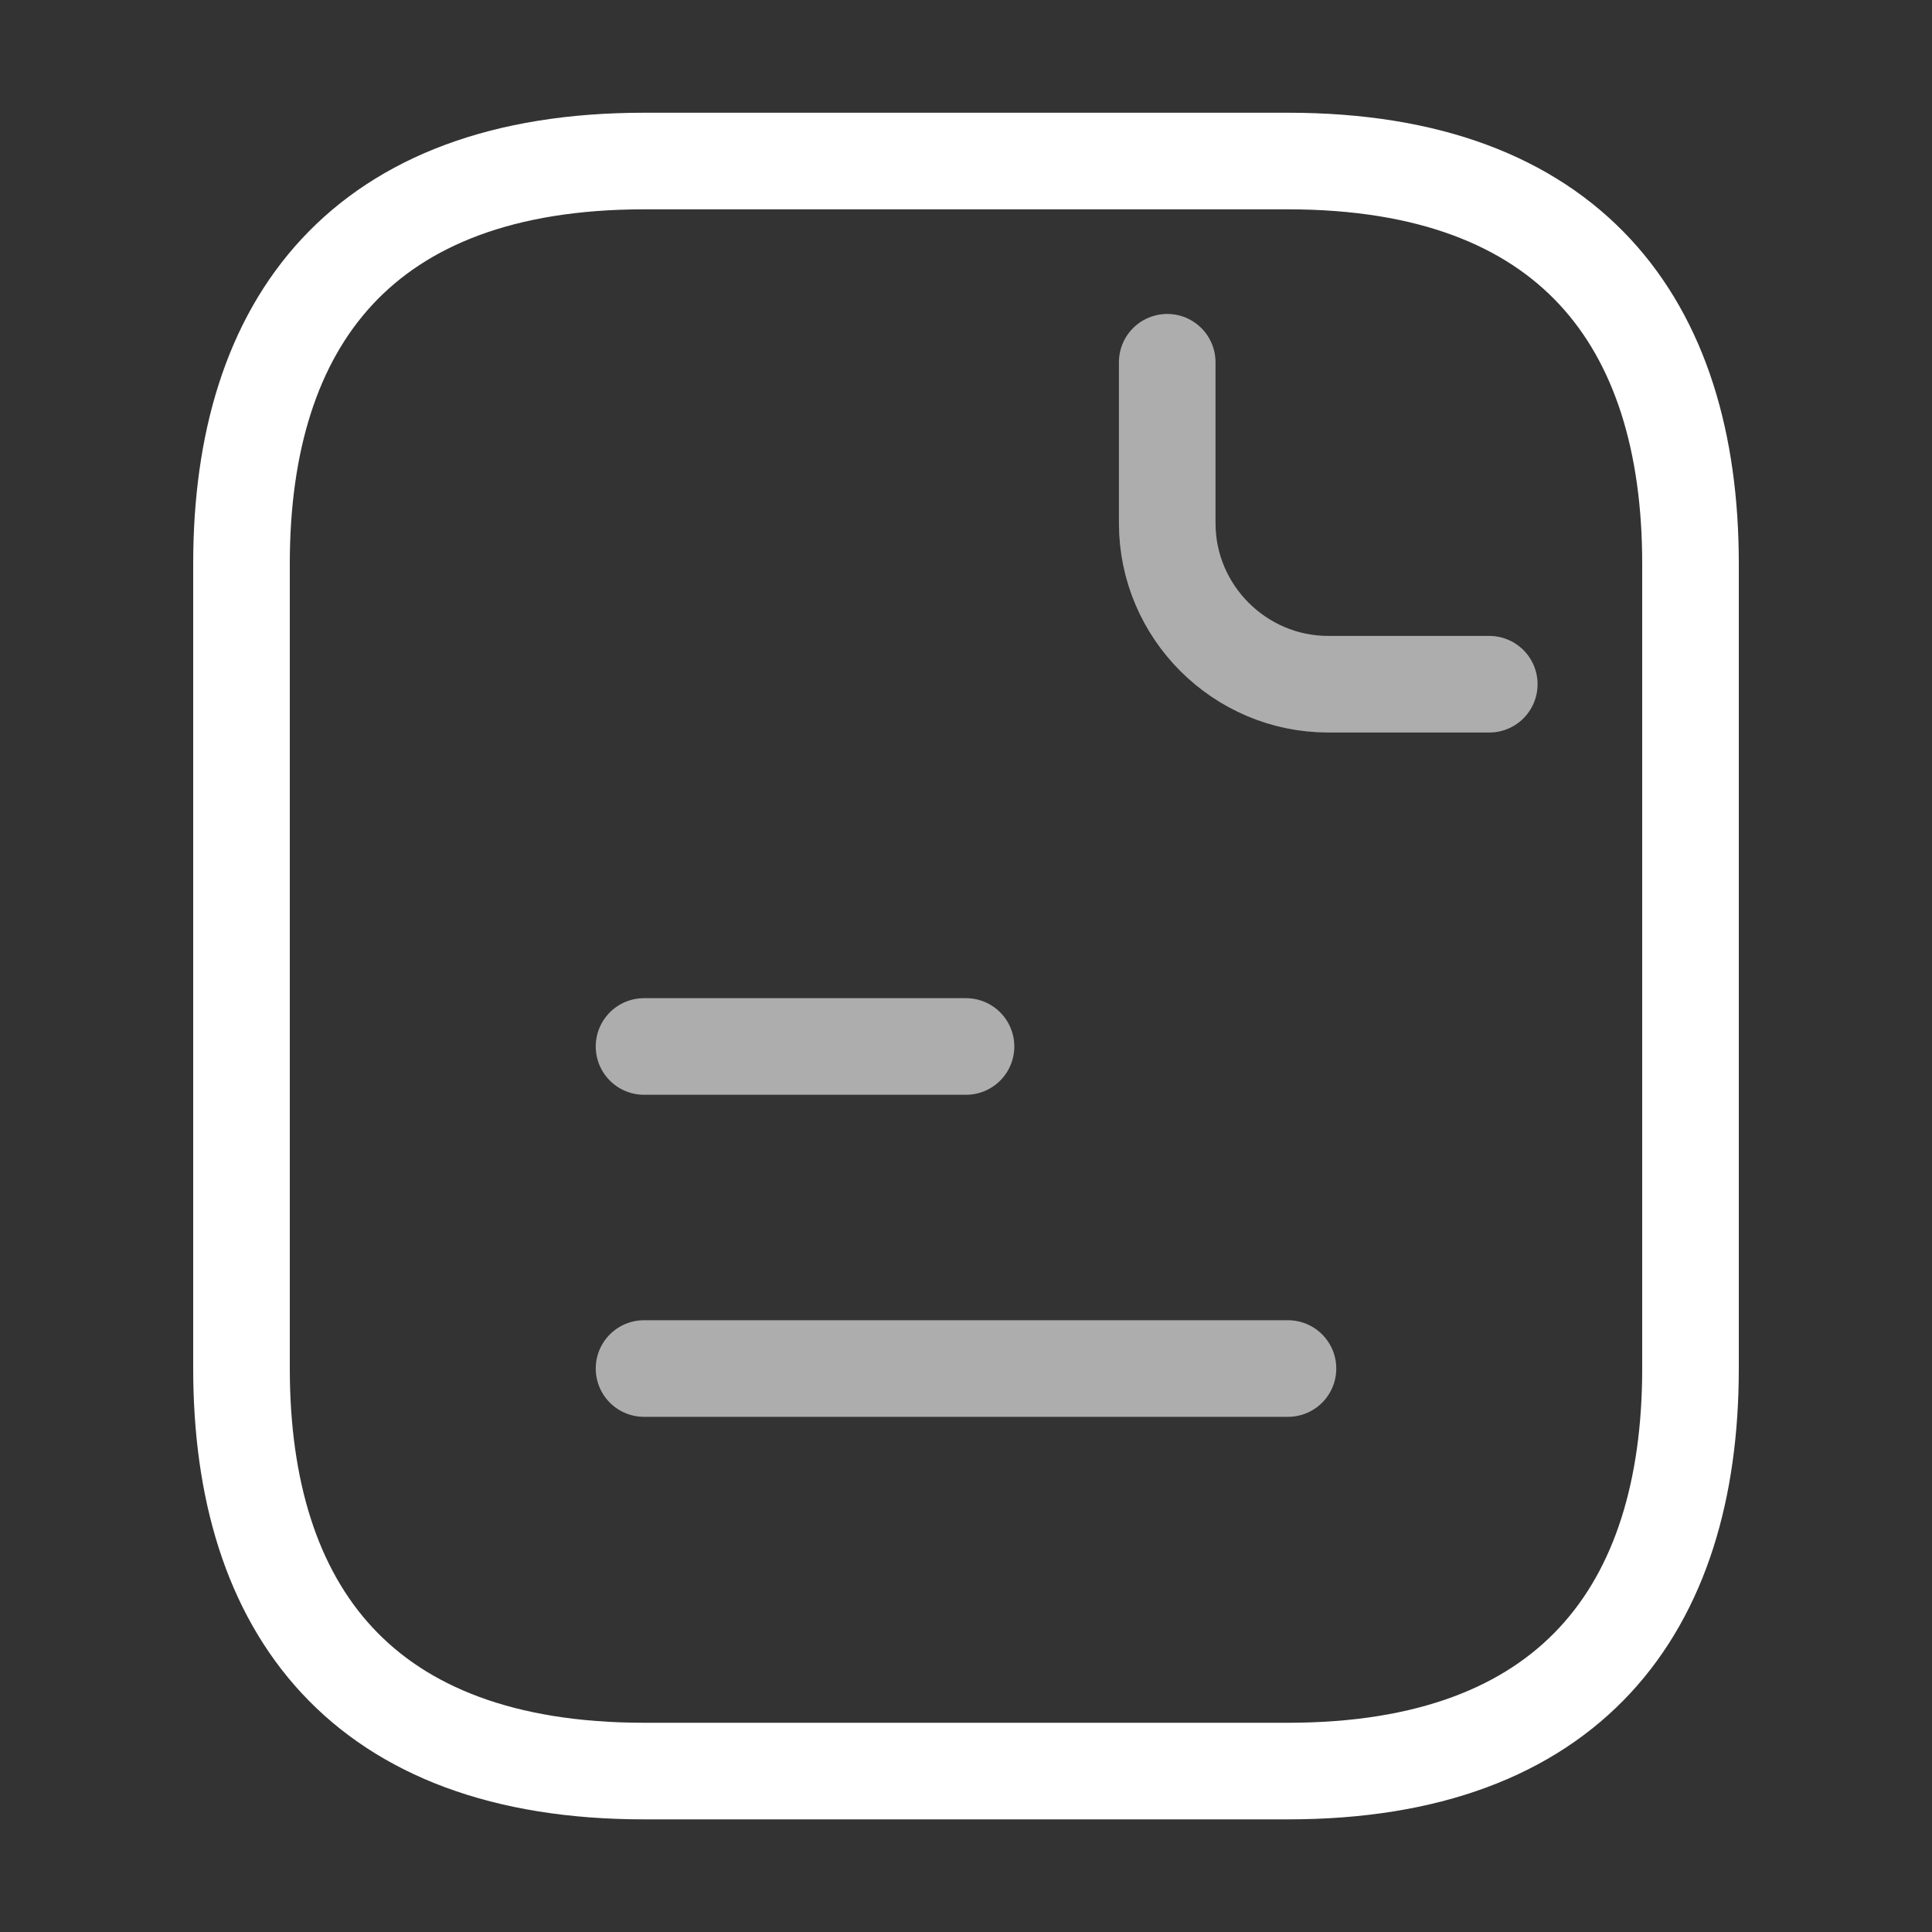 <svg width="20" height="20" viewBox="0 0 20 20" fill="none" xmlns="http://www.w3.org/2000/svg">
<rect x="0" y="0" width="20" height="20" fill="#333333" stroke="none"/>
<path d="M17.5 5.834V14.167C17.5 16.667 16.25 18.334 13.333 18.334H6.667C3.75 18.334 2.5 16.667 2.5 14.167V5.834C2.5 3.334 3.75 1.667 6.667 1.667H13.333C16.25 1.667 17.5 3.334 17.5 5.834Z" stroke="white" stroke-miterlimit="10" stroke-linecap="round" stroke-linejoin="round"/>
<path opacity="0.6" d="M12.083 3.75V5.417C12.083 6.333 12.833 7.083 13.75 7.083H15.417" stroke="white" stroke-miterlimit="10" stroke-linecap="round" stroke-linejoin="round"/>
<path opacity="0.6" d="M6.667 10.833H10" stroke="white" stroke-miterlimit="10" stroke-linecap="round" stroke-linejoin="round"/>
<path opacity="0.6" d="M6.667 14.167H13.333" stroke="white" stroke-miterlimit="10" stroke-linecap="round" stroke-linejoin="round"/>
</svg>
